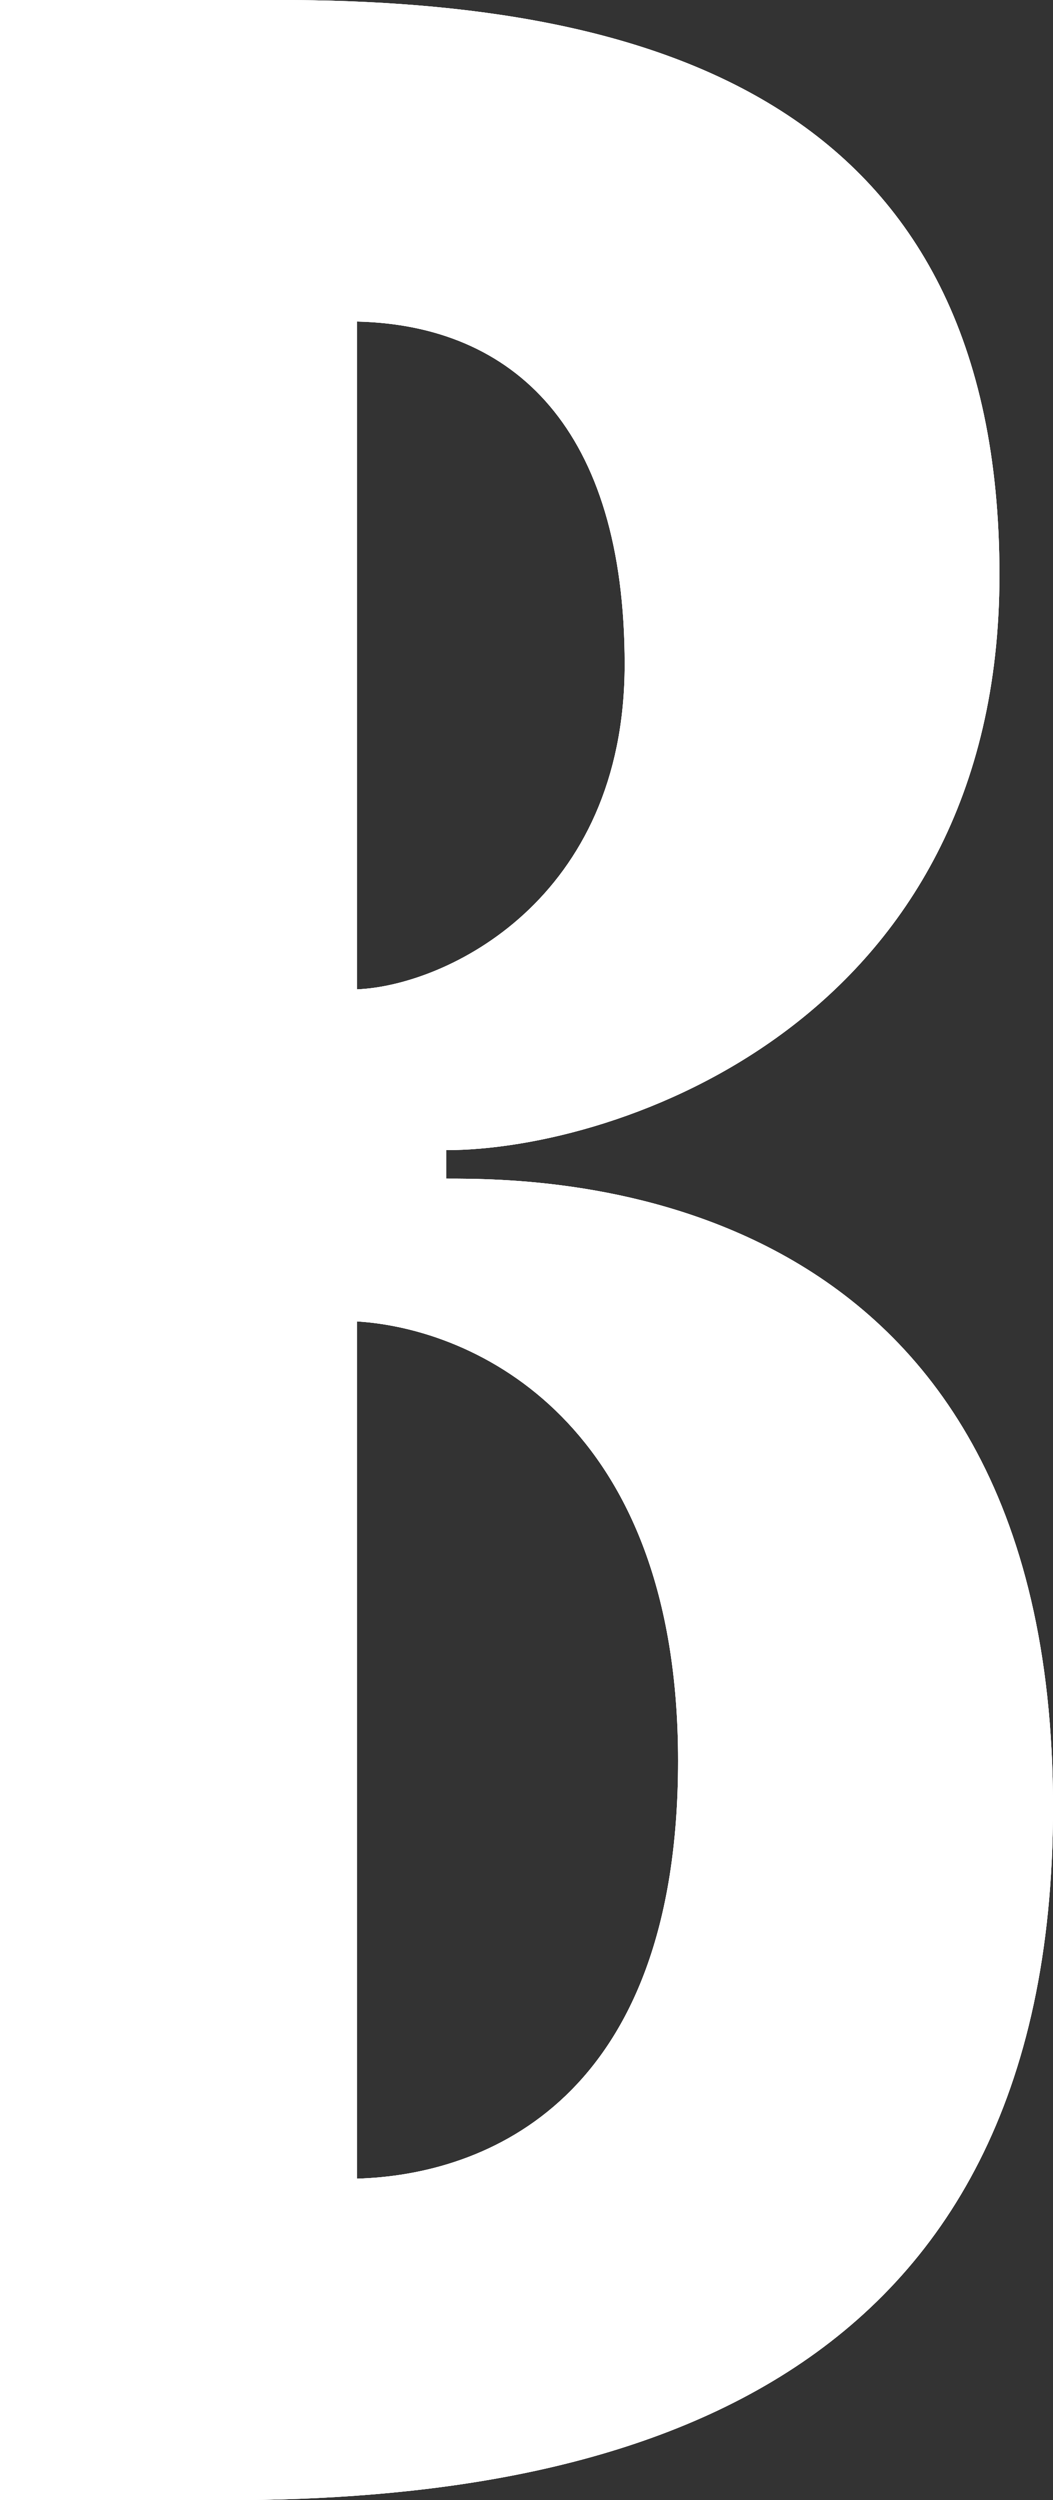 <?xml version="1.0" encoding="UTF-8"?> <svg xmlns="http://www.w3.org/2000/svg" id="_Слой_2" data-name="Слой 2" viewBox="0 0 73.14 173.55"><rect x="0" y="0" width="73.14" height="173.55" fill="#333333" stroke="none"/><defs><style> .cls-1 { fill: #fff; } </style></defs><g id="_Слой_1-2" data-name="Слой 1"><g><path class="cls-1" d="m30.99,81.82c6.94,0,42.15,0,42.15,43.64,0,40.41-30,48.1-57.52,48.1H0V0h19.34c26.28,0,50.08,7.19,50.08,39.92,0,30.99-26.53,39.92-38.43,39.92v1.98Zm-6.2-13.14c6.2-.25,18.6-6.2,18.6-22.56s-7.69-23.55-18.6-23.8v46.36Zm0,23.06v59.5c8.93-.25,22.31-5.45,22.31-29.01s-14.13-30-22.31-30.5Z"></path><path class="cls-1" d="m30.99,81.82c6.94,0,42.15,0,42.15,43.64,0,40.41-30,48.1-57.52,48.1H0V0h19.34c26.28,0,50.08,7.19,50.08,39.92,0,30.99-26.53,39.92-38.43,39.92v1.98Zm-6.2-13.14c6.2-.25,18.6-6.2,18.6-22.56s-7.69-23.55-18.6-23.8v46.36Zm0,23.06v59.5c8.93-.25,22.31-5.45,22.31-29.01s-14.13-30-22.31-30.5Z"></path><path class="cls-1" d="m30.99,81.82c6.94,0,42.15,0,42.15,43.64,0,40.41-30,48.1-57.52,48.1H0V0h19.34c26.28,0,50.08,7.19,50.08,39.92,0,30.99-26.53,39.92-38.43,39.92v1.98Zm-6.2-13.14c6.2-.25,18.6-6.2,18.6-22.56s-7.69-23.55-18.6-23.8v46.36Zm0,23.06v59.5c8.93-.25,22.31-5.45,22.31-29.01s-14.13-30-22.31-30.5Z"></path></g></g></svg> 
